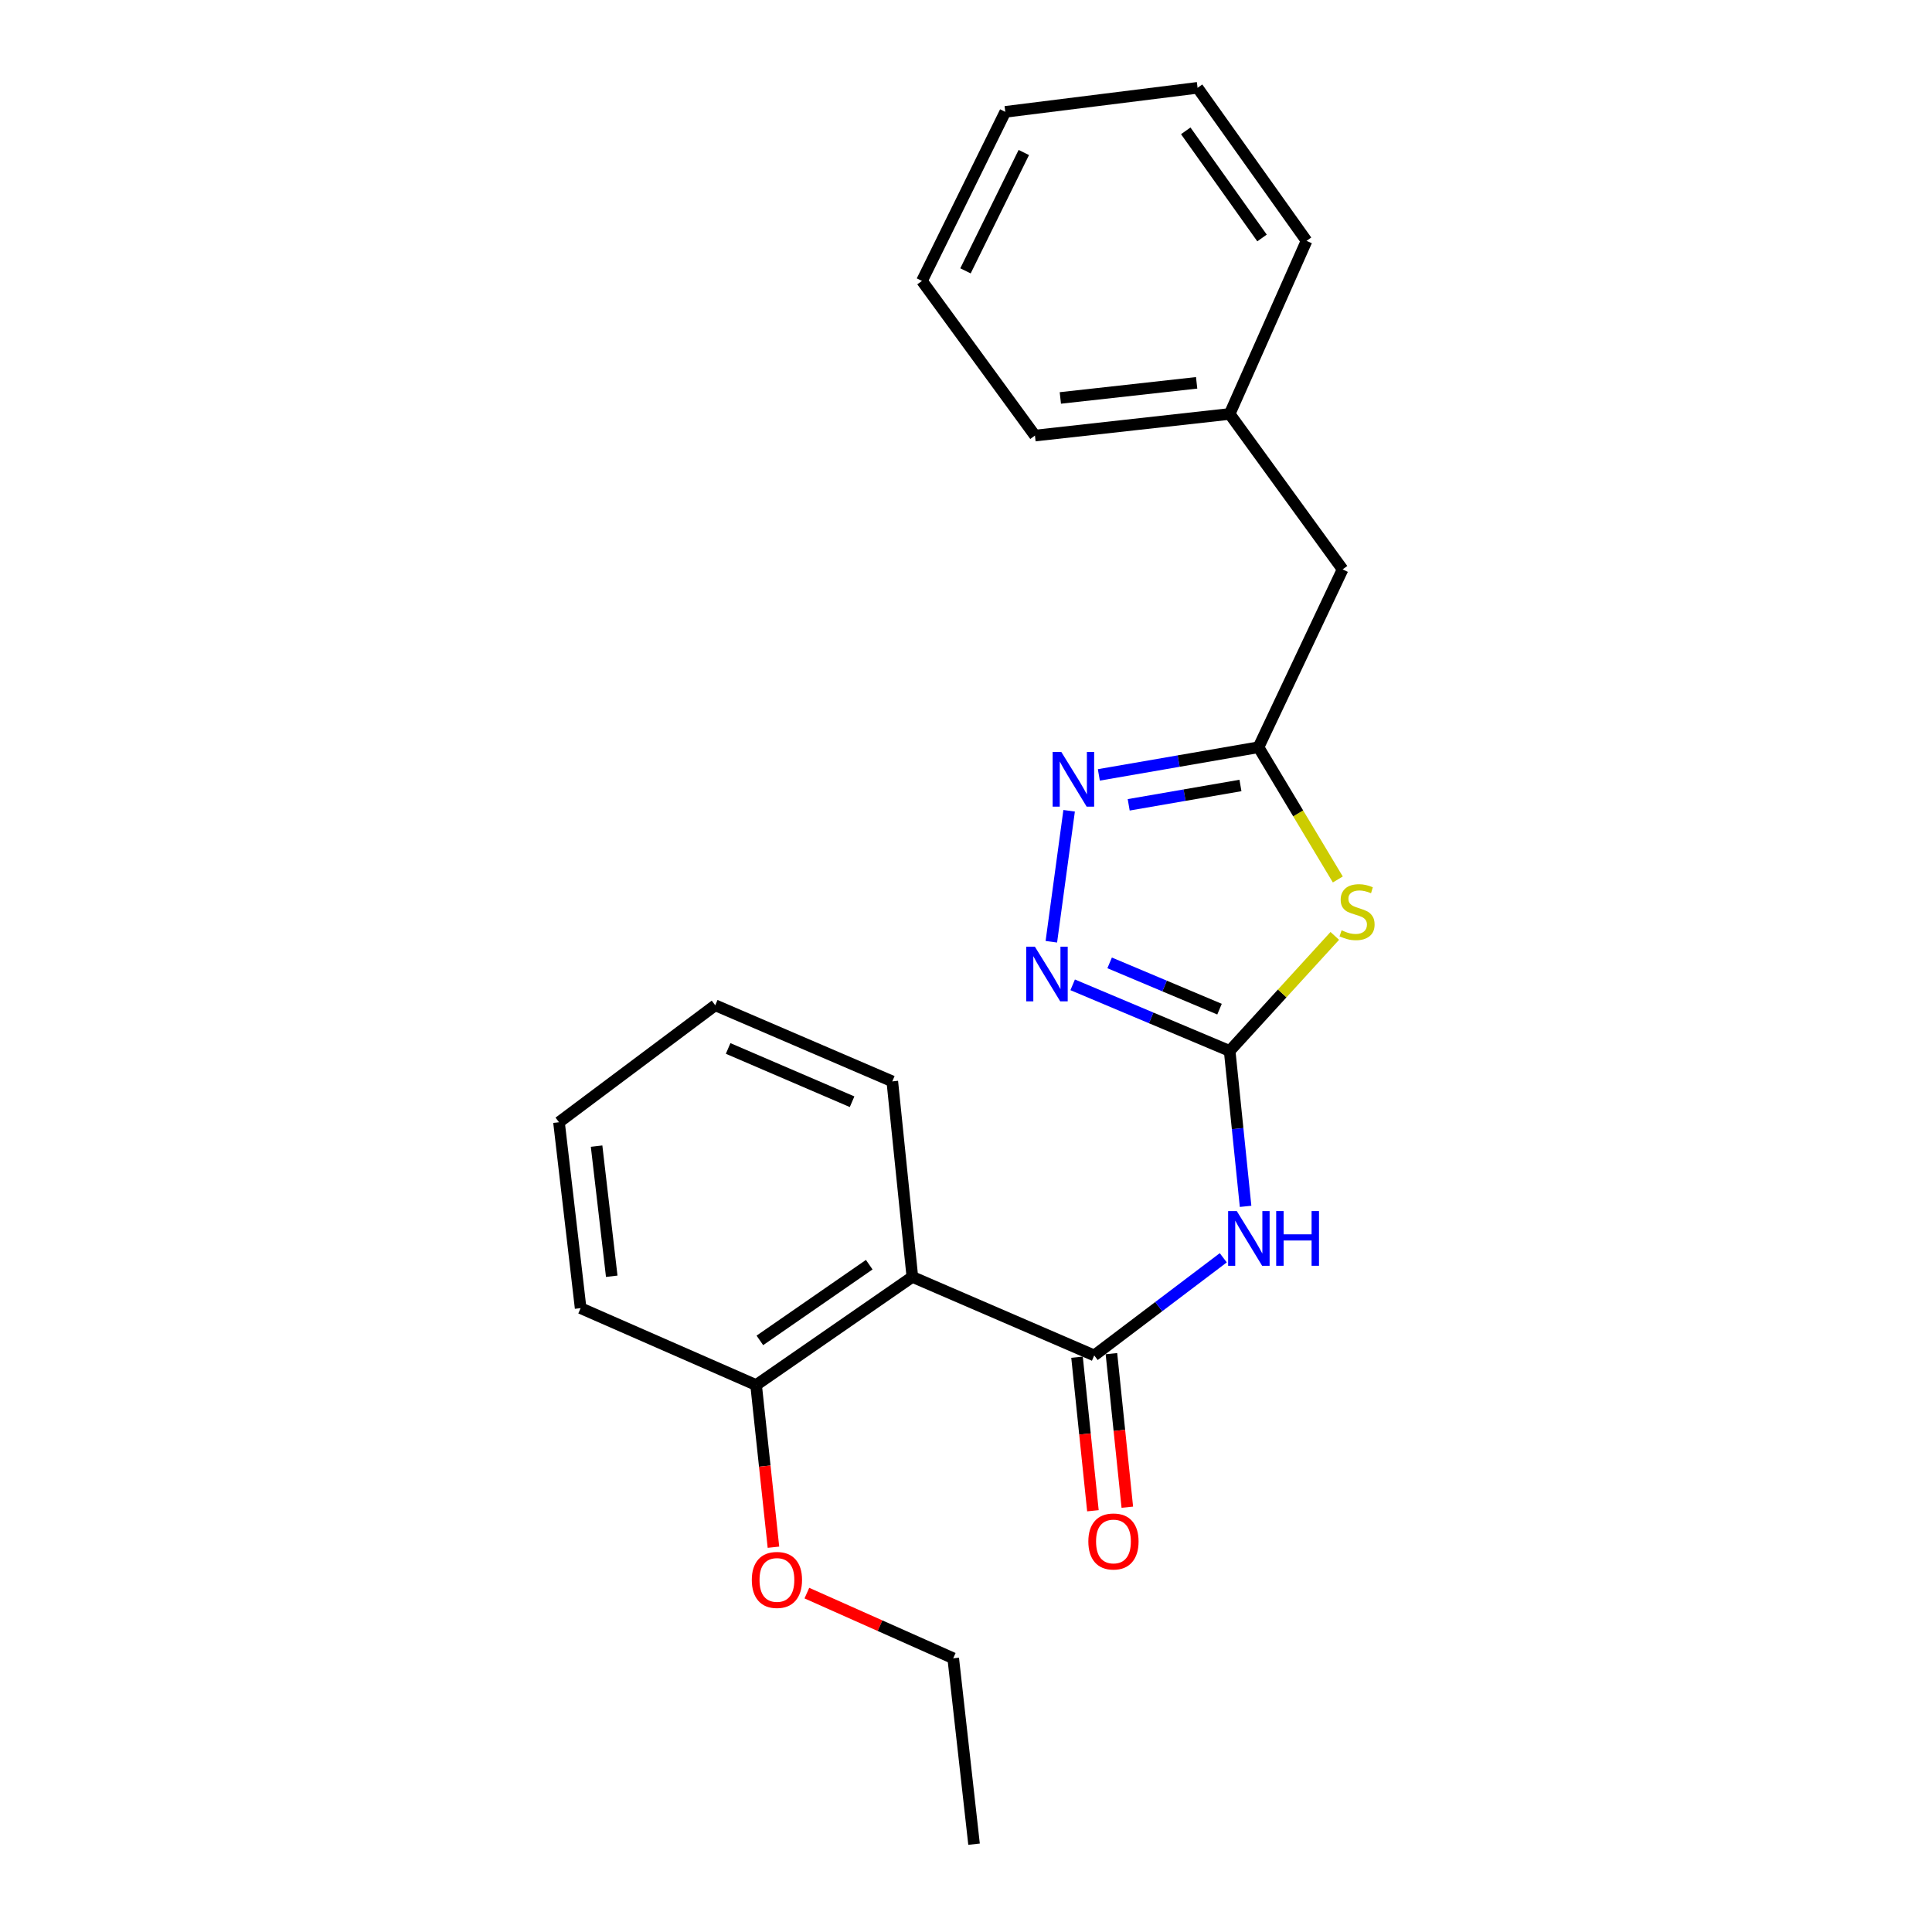 <?xml version='1.0' encoding='iso-8859-1'?>
<svg version='1.1' baseProfile='full'
              xmlns='http://www.w3.org/2000/svg'
                      xmlns:rdkit='http://www.rdkit.org/xml'
                      xmlns:xlink='http://www.w3.org/1999/xlink'
                  xml:space='preserve'
width='1000px' height='1000px' viewBox='0 0 1000 1000'>
<!-- END OF HEADER -->
<rect style='opacity:1.0;fill:#FFFFFF;stroke:none' width='1000' height='1000' x='0' y='0'> </rect>
<path class='bond-0' d='M 636.469,543.965 L 663.678,514.191' style='fill:none;fill-rule:evenodd;stroke:#000000;stroke-width:6px;stroke-linecap:butt;stroke-linejoin:miter;stroke-opacity:1' />
<path class='bond-0' d='M 663.678,514.191 L 690.887,484.417' style='fill:none;fill-rule:evenodd;stroke:#CCCC00;stroke-width:6px;stroke-linecap:butt;stroke-linejoin:miter;stroke-opacity:1' />
<path class='bond-2' d='M 636.469,543.965 L 640.591,584.185' style='fill:none;fill-rule:evenodd;stroke:#000000;stroke-width:6px;stroke-linecap:butt;stroke-linejoin:miter;stroke-opacity:1' />
<path class='bond-2' d='M 640.591,584.185 L 644.712,624.405' style='fill:none;fill-rule:evenodd;stroke:#0000FF;stroke-width:6px;stroke-linecap:butt;stroke-linejoin:miter;stroke-opacity:1' />
<path class='bond-3' d='M 636.469,543.965 L 595.84,526.857' style='fill:none;fill-rule:evenodd;stroke:#000000;stroke-width:6px;stroke-linecap:butt;stroke-linejoin:miter;stroke-opacity:1' />
<path class='bond-3' d='M 595.84,526.857 L 555.211,509.749' style='fill:none;fill-rule:evenodd;stroke:#0000FF;stroke-width:6px;stroke-linecap:butt;stroke-linejoin:miter;stroke-opacity:1' />
<path class='bond-3' d='M 631.227,522.335 L 602.787,510.36' style='fill:none;fill-rule:evenodd;stroke:#000000;stroke-width:6px;stroke-linecap:butt;stroke-linejoin:miter;stroke-opacity:1' />
<path class='bond-3' d='M 602.787,510.36 L 574.346,498.384' style='fill:none;fill-rule:evenodd;stroke:#0000FF;stroke-width:6px;stroke-linecap:butt;stroke-linejoin:miter;stroke-opacity:1' />
<path class='bond-5' d='M 692.453,455.208 L 671.924,420.99' style='fill:none;fill-rule:evenodd;stroke:#CCCC00;stroke-width:6px;stroke-linecap:butt;stroke-linejoin:miter;stroke-opacity:1' />
<path class='bond-5' d='M 671.924,420.99 L 651.396,386.771' style='fill:none;fill-rule:evenodd;stroke:#000000;stroke-width:6px;stroke-linecap:butt;stroke-linejoin:miter;stroke-opacity:1' />
<path class='bond-1' d='M 566.37,701.566 L 599.767,676.297' style='fill:none;fill-rule:evenodd;stroke:#000000;stroke-width:6px;stroke-linecap:butt;stroke-linejoin:miter;stroke-opacity:1' />
<path class='bond-1' d='M 599.767,676.297 L 633.164,651.028' style='fill:none;fill-rule:evenodd;stroke:#0000FF;stroke-width:6px;stroke-linecap:butt;stroke-linejoin:miter;stroke-opacity:1' />
<path class='bond-6' d='M 566.37,701.566 L 472.235,660.923' style='fill:none;fill-rule:evenodd;stroke:#000000;stroke-width:6px;stroke-linecap:butt;stroke-linejoin:miter;stroke-opacity:1' />
<path class='bond-7' d='M 557.467,702.487 L 561.578,742.225' style='fill:none;fill-rule:evenodd;stroke:#000000;stroke-width:6px;stroke-linecap:butt;stroke-linejoin:miter;stroke-opacity:1' />
<path class='bond-7' d='M 561.578,742.225 L 565.69,781.962' style='fill:none;fill-rule:evenodd;stroke:#FF0000;stroke-width:6px;stroke-linecap:butt;stroke-linejoin:miter;stroke-opacity:1' />
<path class='bond-7' d='M 575.272,700.645 L 579.384,740.383' style='fill:none;fill-rule:evenodd;stroke:#000000;stroke-width:6px;stroke-linecap:butt;stroke-linejoin:miter;stroke-opacity:1' />
<path class='bond-7' d='M 579.384,740.383 L 583.495,780.12' style='fill:none;fill-rule:evenodd;stroke:#FF0000;stroke-width:6px;stroke-linecap:butt;stroke-linejoin:miter;stroke-opacity:1' />
<path class='bond-4' d='M 544.174,487.444 L 553.379,419.65' style='fill:none;fill-rule:evenodd;stroke:#0000FF;stroke-width:6px;stroke-linecap:butt;stroke-linejoin:miter;stroke-opacity:1' />
<path class='bond-23' d='M 568.761,401.087 L 610.078,393.929' style='fill:none;fill-rule:evenodd;stroke:#0000FF;stroke-width:6px;stroke-linecap:butt;stroke-linejoin:miter;stroke-opacity:1' />
<path class='bond-23' d='M 610.078,393.929 L 651.396,386.771' style='fill:none;fill-rule:evenodd;stroke:#000000;stroke-width:6px;stroke-linecap:butt;stroke-linejoin:miter;stroke-opacity:1' />
<path class='bond-23' d='M 584.211,416.577 L 613.134,411.567' style='fill:none;fill-rule:evenodd;stroke:#0000FF;stroke-width:6px;stroke-linecap:butt;stroke-linejoin:miter;stroke-opacity:1' />
<path class='bond-23' d='M 613.134,411.567 L 642.056,406.556' style='fill:none;fill-rule:evenodd;stroke:#000000;stroke-width:6px;stroke-linecap:butt;stroke-linejoin:miter;stroke-opacity:1' />
<path class='bond-9' d='M 651.396,386.771 L 694.933,294.715' style='fill:none;fill-rule:evenodd;stroke:#000000;stroke-width:6px;stroke-linecap:butt;stroke-linejoin:miter;stroke-opacity:1' />
<path class='bond-8' d='M 472.235,660.923 L 391.356,716.901' style='fill:none;fill-rule:evenodd;stroke:#000000;stroke-width:6px;stroke-linecap:butt;stroke-linejoin:miter;stroke-opacity:1' />
<path class='bond-8' d='M 449.916,654.601 L 393.3,693.785' style='fill:none;fill-rule:evenodd;stroke:#000000;stroke-width:6px;stroke-linecap:butt;stroke-linejoin:miter;stroke-opacity:1' />
<path class='bond-10' d='M 472.235,660.923 L 461.852,559.717' style='fill:none;fill-rule:evenodd;stroke:#000000;stroke-width:6px;stroke-linecap:butt;stroke-linejoin:miter;stroke-opacity:1' />
<path class='bond-12' d='M 391.356,716.901 L 395.844,758.868' style='fill:none;fill-rule:evenodd;stroke:#000000;stroke-width:6px;stroke-linecap:butt;stroke-linejoin:miter;stroke-opacity:1' />
<path class='bond-12' d='M 395.844,758.868 L 400.333,800.834' style='fill:none;fill-rule:evenodd;stroke:#FF0000;stroke-width:6px;stroke-linecap:butt;stroke-linejoin:miter;stroke-opacity:1' />
<path class='bond-13' d='M 391.356,716.901 L 300.532,677.093' style='fill:none;fill-rule:evenodd;stroke:#000000;stroke-width:6px;stroke-linecap:butt;stroke-linejoin:miter;stroke-opacity:1' />
<path class='bond-11' d='M 694.933,294.715 L 636.469,214.263' style='fill:none;fill-rule:evenodd;stroke:#000000;stroke-width:6px;stroke-linecap:butt;stroke-linejoin:miter;stroke-opacity:1' />
<path class='bond-17' d='M 461.852,559.717 L 370.203,520.327' style='fill:none;fill-rule:evenodd;stroke:#000000;stroke-width:6px;stroke-linecap:butt;stroke-linejoin:miter;stroke-opacity:1' />
<path class='bond-17' d='M 441.037,570.254 L 376.883,542.681' style='fill:none;fill-rule:evenodd;stroke:#000000;stroke-width:6px;stroke-linecap:butt;stroke-linejoin:miter;stroke-opacity:1' />
<path class='bond-15' d='M 636.469,214.263 L 535.691,225.451' style='fill:none;fill-rule:evenodd;stroke:#000000;stroke-width:6px;stroke-linecap:butt;stroke-linejoin:miter;stroke-opacity:1' />
<path class='bond-15' d='M 619.377,198.151 L 548.832,205.982' style='fill:none;fill-rule:evenodd;stroke:#000000;stroke-width:6px;stroke-linecap:butt;stroke-linejoin:miter;stroke-opacity:1' />
<path class='bond-16' d='M 636.469,214.263 L 676.267,124.673' style='fill:none;fill-rule:evenodd;stroke:#000000;stroke-width:6px;stroke-linecap:butt;stroke-linejoin:miter;stroke-opacity:1' />
<path class='bond-14' d='M 417.633,824.589 L 455.51,841.456' style='fill:none;fill-rule:evenodd;stroke:#FF0000;stroke-width:6px;stroke-linecap:butt;stroke-linejoin:miter;stroke-opacity:1' />
<path class='bond-14' d='M 455.51,841.456 L 493.387,858.322' style='fill:none;fill-rule:evenodd;stroke:#000000;stroke-width:6px;stroke-linecap:butt;stroke-linejoin:miter;stroke-opacity:1' />
<path class='bond-24' d='M 300.532,677.093 L 289.334,580.869' style='fill:none;fill-rule:evenodd;stroke:#000000;stroke-width:6px;stroke-linecap:butt;stroke-linejoin:miter;stroke-opacity:1' />
<path class='bond-24' d='M 316.633,660.59 L 308.794,593.234' style='fill:none;fill-rule:evenodd;stroke:#000000;stroke-width:6px;stroke-linecap:butt;stroke-linejoin:miter;stroke-opacity:1' />
<path class='bond-18' d='M 493.387,858.322 L 504.166,954.545' style='fill:none;fill-rule:evenodd;stroke:#000000;stroke-width:6px;stroke-linecap:butt;stroke-linejoin:miter;stroke-opacity:1' />
<path class='bond-21' d='M 535.691,225.451 L 477.207,145.407' style='fill:none;fill-rule:evenodd;stroke:#000000;stroke-width:6px;stroke-linecap:butt;stroke-linejoin:miter;stroke-opacity:1' />
<path class='bond-20' d='M 676.267,124.673 L 619.861,45.455' style='fill:none;fill-rule:evenodd;stroke:#000000;stroke-width:6px;stroke-linecap:butt;stroke-linejoin:miter;stroke-opacity:1' />
<path class='bond-20' d='M 653.224,123.173 L 613.741,67.72' style='fill:none;fill-rule:evenodd;stroke:#000000;stroke-width:6px;stroke-linecap:butt;stroke-linejoin:miter;stroke-opacity:1' />
<path class='bond-19' d='M 370.203,520.327 L 289.334,580.869' style='fill:none;fill-rule:evenodd;stroke:#000000;stroke-width:6px;stroke-linecap:butt;stroke-linejoin:miter;stroke-opacity:1' />
<path class='bond-22' d='M 619.861,45.455 L 520.336,57.895' style='fill:none;fill-rule:evenodd;stroke:#000000;stroke-width:6px;stroke-linecap:butt;stroke-linejoin:miter;stroke-opacity:1' />
<path class='bond-25' d='M 477.207,145.407 L 520.336,57.895' style='fill:none;fill-rule:evenodd;stroke:#000000;stroke-width:6px;stroke-linecap:butt;stroke-linejoin:miter;stroke-opacity:1' />
<path class='bond-25' d='M 499.732,140.194 L 529.923,78.935' style='fill:none;fill-rule:evenodd;stroke:#000000;stroke-width:6px;stroke-linecap:butt;stroke-linejoin:miter;stroke-opacity:1' />
<path  class='atom-1' d='M 694.411 481.527
Q 694.731 481.647, 696.051 482.207
Q 697.371 482.767, 698.811 483.127
Q 700.291 483.447, 701.731 483.447
Q 704.411 483.447, 705.971 482.167
Q 707.531 480.847, 707.531 478.567
Q 707.531 477.007, 706.731 476.047
Q 705.971 475.087, 704.771 474.567
Q 703.571 474.047, 701.571 473.447
Q 699.051 472.687, 697.531 471.967
Q 696.051 471.247, 694.971 469.727
Q 693.931 468.207, 693.931 465.647
Q 693.931 462.087, 696.331 459.887
Q 698.771 457.687, 703.571 457.687
Q 706.851 457.687, 710.571 459.247
L 709.651 462.327
Q 706.251 460.927, 703.691 460.927
Q 700.931 460.927, 699.411 462.087
Q 697.891 463.207, 697.931 465.167
Q 697.931 466.687, 698.691 467.607
Q 699.491 468.527, 700.611 469.047
Q 701.771 469.567, 703.691 470.167
Q 706.251 470.967, 707.771 471.767
Q 709.291 472.567, 710.371 474.207
Q 711.491 475.807, 711.491 478.567
Q 711.491 482.487, 708.851 484.607
Q 706.251 486.687, 701.891 486.687
Q 699.371 486.687, 697.451 486.127
Q 695.571 485.607, 693.331 484.687
L 694.411 481.527
' fill='#CCCC00'/>
<path  class='atom-3' d='M 640.153 626.844
L 649.433 641.844
Q 650.353 643.324, 651.833 646.004
Q 653.313 648.684, 653.393 648.844
L 653.393 626.844
L 657.153 626.844
L 657.153 655.164
L 653.273 655.164
L 643.313 638.764
Q 642.153 636.844, 640.913 634.644
Q 639.713 632.444, 639.353 631.764
L 639.353 655.164
L 635.673 655.164
L 635.673 626.844
L 640.153 626.844
' fill='#0000FF'/>
<path  class='atom-3' d='M 660.553 626.844
L 664.393 626.844
L 664.393 638.884
L 678.873 638.884
L 678.873 626.844
L 682.713 626.844
L 682.713 655.164
L 678.873 655.164
L 678.873 642.084
L 664.393 642.084
L 664.393 655.164
L 660.553 655.164
L 660.553 626.844
' fill='#0000FF'/>
<path  class='atom-4' d='M 535.646 489.987
L 544.926 504.987
Q 545.846 506.467, 547.326 509.147
Q 548.806 511.827, 548.886 511.987
L 548.886 489.987
L 552.646 489.987
L 552.646 518.307
L 548.766 518.307
L 538.806 501.907
Q 537.646 499.987, 536.406 497.787
Q 535.206 495.587, 534.846 494.907
L 534.846 518.307
L 531.166 518.307
L 531.166 489.987
L 535.646 489.987
' fill='#0000FF'/>
<path  class='atom-5' d='M 549.33 389.209
L 558.61 404.209
Q 559.53 405.689, 561.01 408.369
Q 562.49 411.049, 562.57 411.209
L 562.57 389.209
L 566.33 389.209
L 566.33 417.529
L 562.45 417.529
L 552.49 401.129
Q 551.33 399.209, 550.09 397.009
Q 548.89 394.809, 548.53 394.129
L 548.53 417.529
L 544.85 417.529
L 544.85 389.209
L 549.33 389.209
' fill='#0000FF'/>
<path  class='atom-8' d='M 563.324 797.86
Q 563.324 791.06, 566.684 787.26
Q 570.044 783.46, 576.324 783.46
Q 582.604 783.46, 585.964 787.26
Q 589.324 791.06, 589.324 797.86
Q 589.324 804.74, 585.924 808.66
Q 582.524 812.54, 576.324 812.54
Q 570.084 812.54, 566.684 808.66
Q 563.324 804.78, 563.324 797.86
M 576.324 809.34
Q 580.644 809.34, 582.964 806.46
Q 585.324 803.54, 585.324 797.86
Q 585.324 792.3, 582.964 789.5
Q 580.644 786.66, 576.324 786.66
Q 572.004 786.66, 569.644 789.46
Q 567.324 792.26, 567.324 797.86
Q 567.324 803.58, 569.644 806.46
Q 572.004 809.34, 576.324 809.34
' fill='#FF0000'/>
<path  class='atom-13' d='M 389.135 817.769
Q 389.135 810.969, 392.495 807.169
Q 395.855 803.369, 402.135 803.369
Q 408.415 803.369, 411.775 807.169
Q 415.135 810.969, 415.135 817.769
Q 415.135 824.649, 411.735 828.569
Q 408.335 832.449, 402.135 832.449
Q 395.895 832.449, 392.495 828.569
Q 389.135 824.689, 389.135 817.769
M 402.135 829.249
Q 406.455 829.249, 408.775 826.369
Q 411.135 823.449, 411.135 817.769
Q 411.135 812.209, 408.775 809.409
Q 406.455 806.569, 402.135 806.569
Q 397.815 806.569, 395.455 809.369
Q 393.135 812.169, 393.135 817.769
Q 393.135 823.489, 395.455 826.369
Q 397.815 829.249, 402.135 829.249
' fill='#FF0000'/>
</svg>
